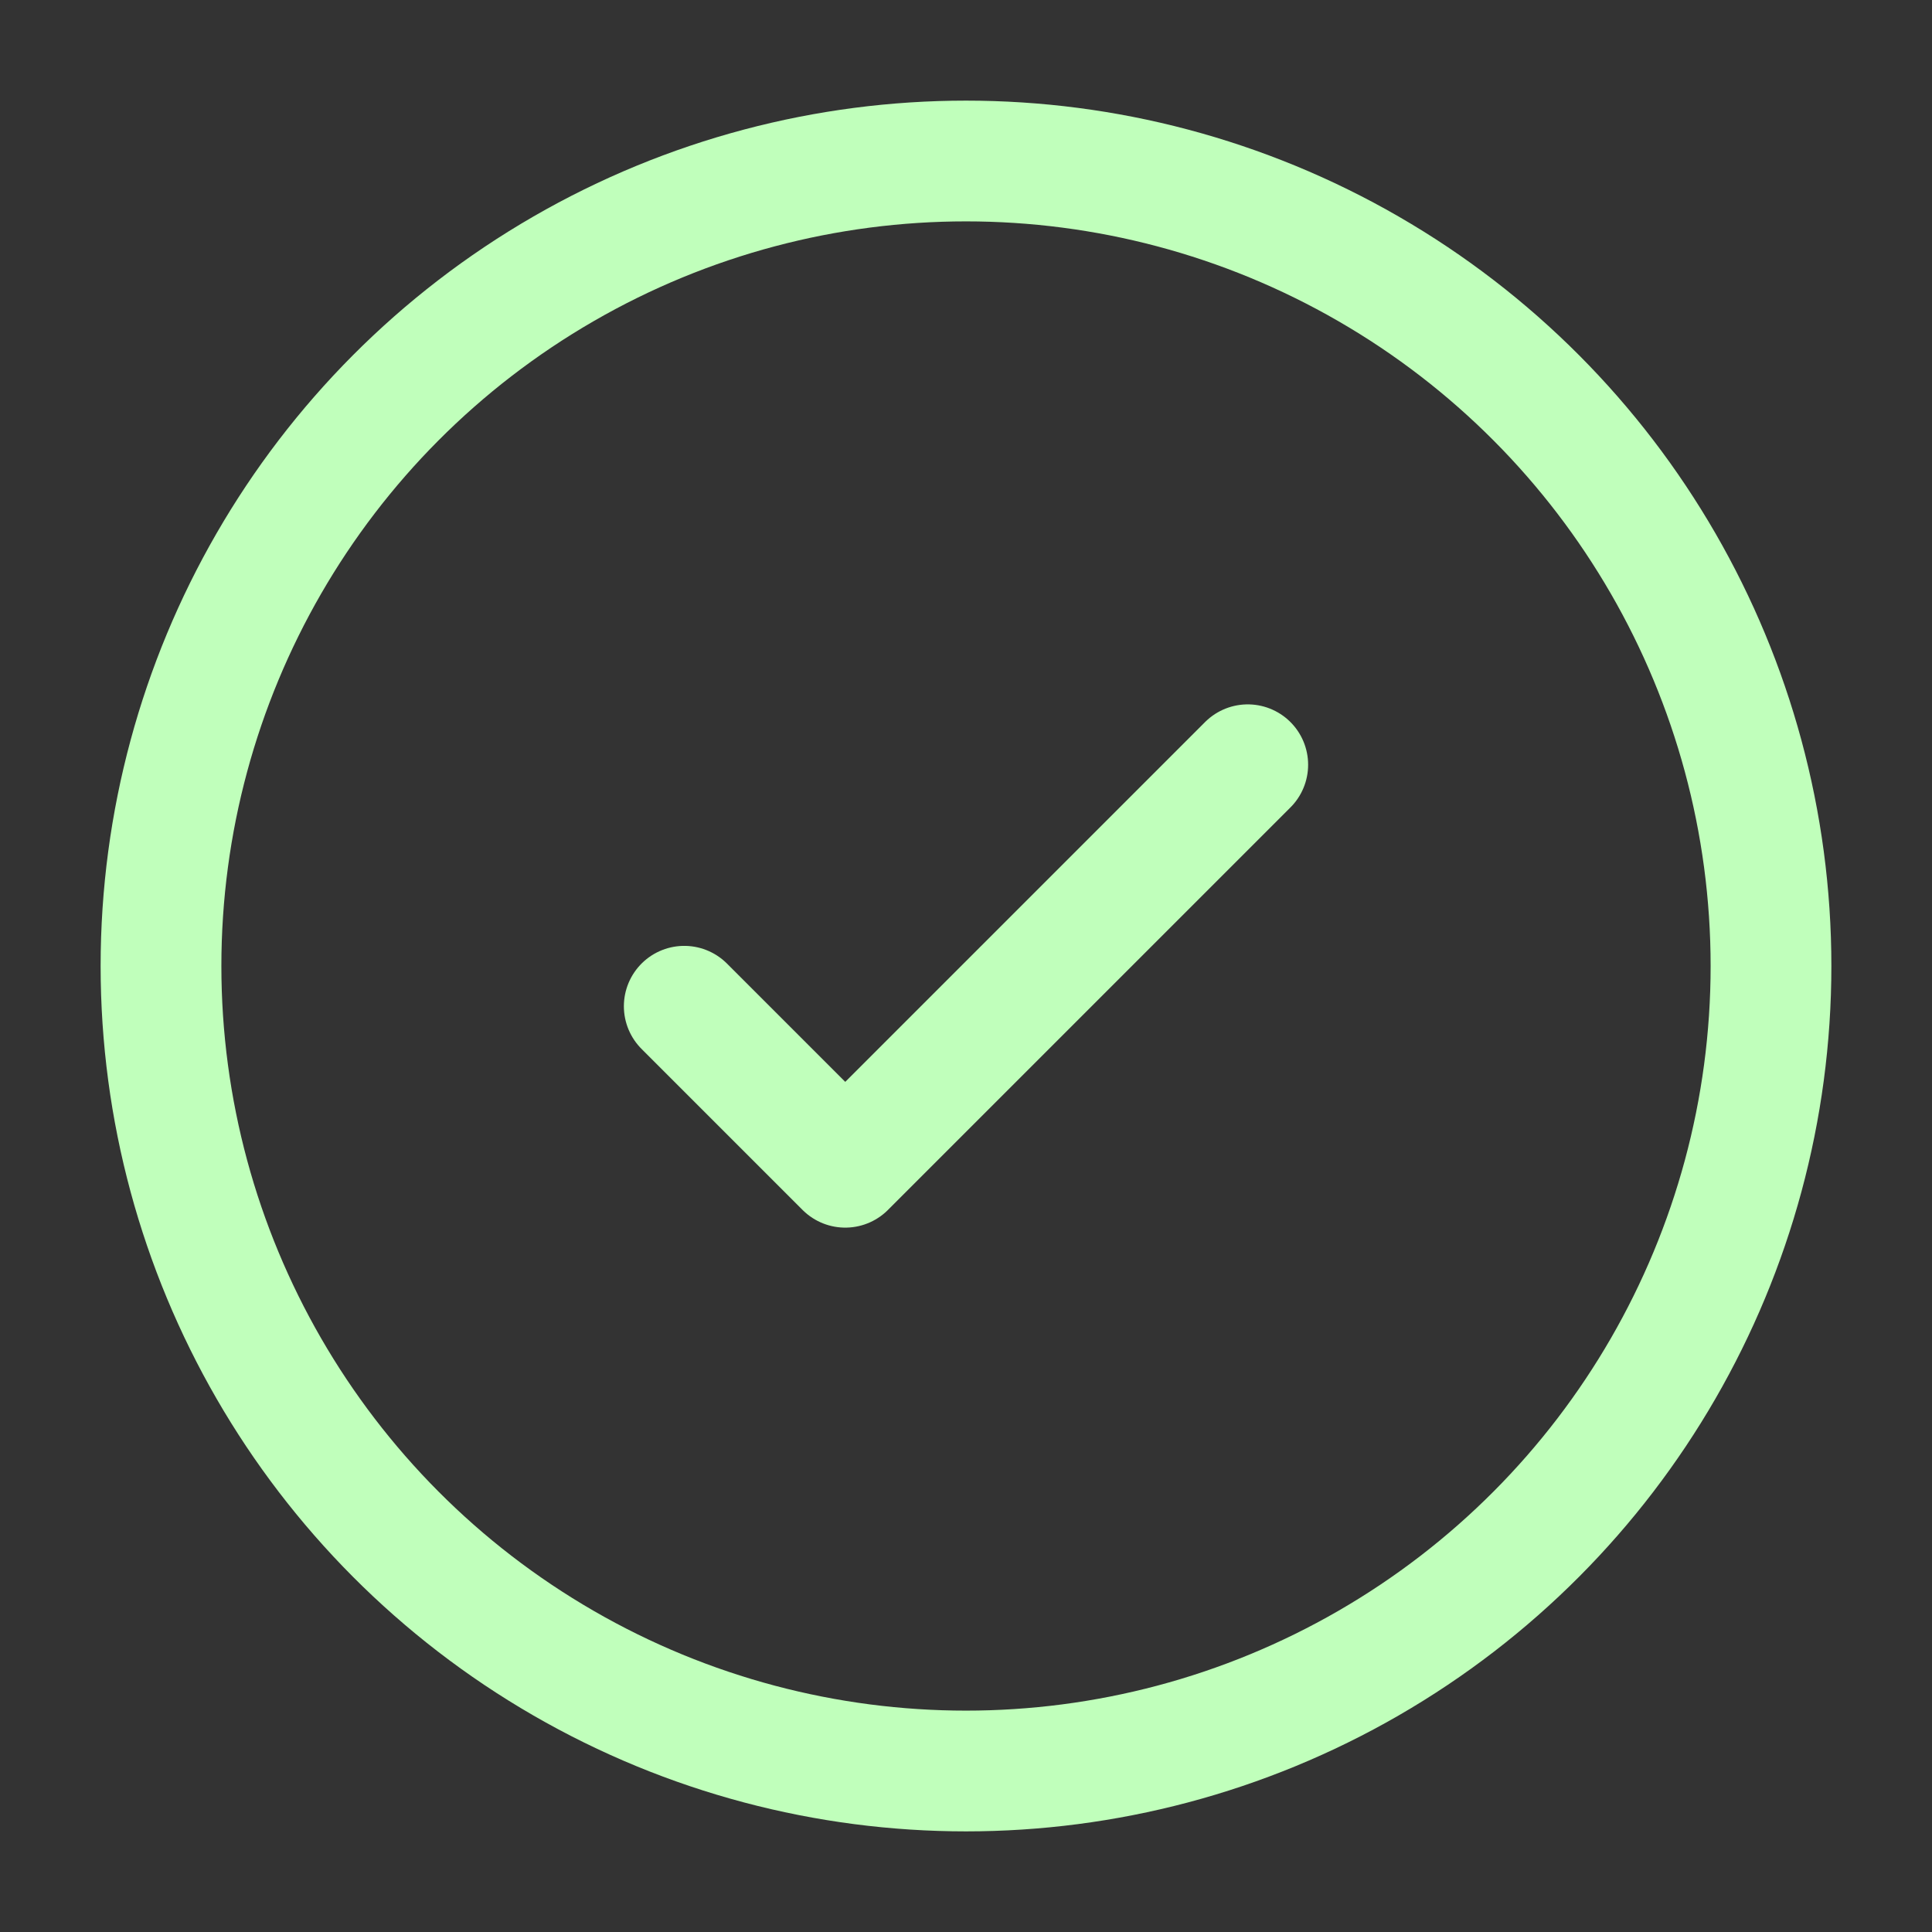 <svg width="24" height="24" viewBox="0 0 24 24" fill="none" xmlns="http://www.w3.org/2000/svg">
<rect x="0" y="0" width="24" height="24" fill="#333333" stroke="none"/>
<circle cx="12" cy="12" r="10" stroke="#C0FFBB" stroke-width="1.5"/>
<path d="M8.5 12.5L10.5 14.5L15.5 9.5" stroke="#C0FFBB" stroke-width="1.5" stroke-linecap="round" stroke-linejoin="round"/>
</svg>
